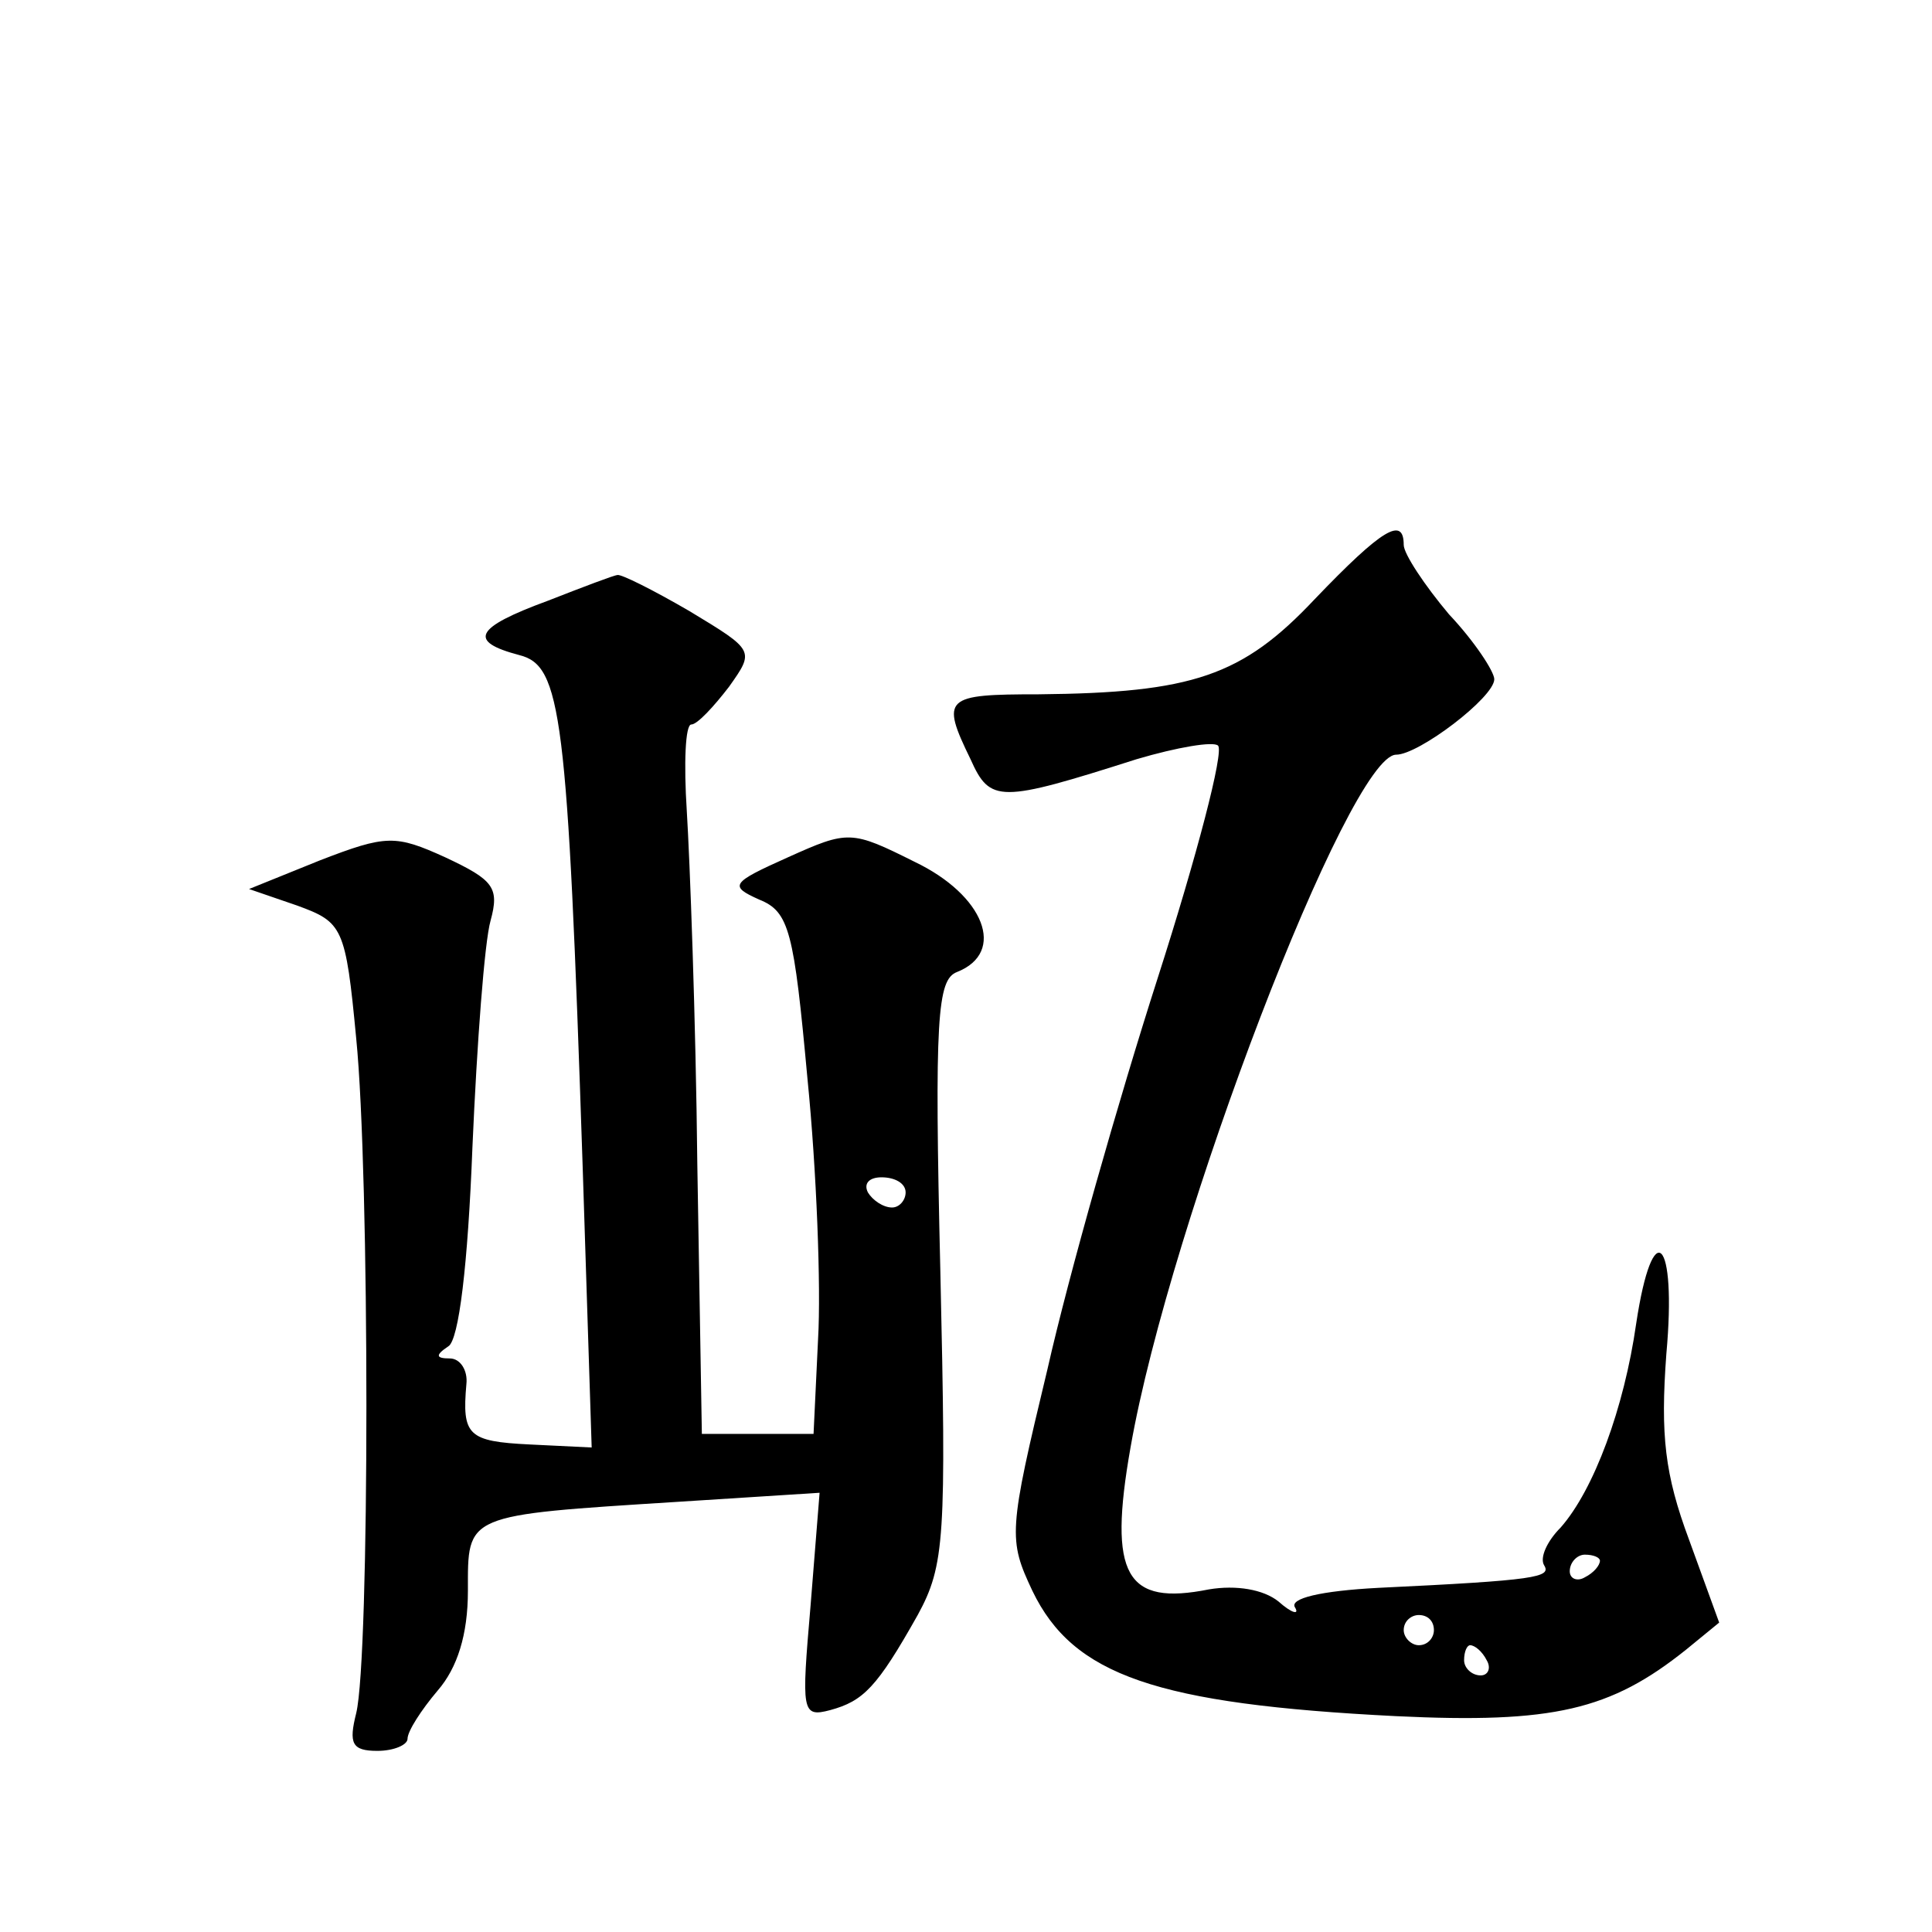 <?xml version="1.0" standalone="no"?>
<!DOCTYPE svg PUBLIC "-//W3C//DTD SVG 20010904//EN"
 "http://www.w3.org/TR/2001/REC-SVG-20010904/DTD/svg10.dtd">
<svg version="1.0" xmlns="http://www.w3.org/2000/svg"
 width="128pt" height="128pt" viewBox="0 0 128 128"
 preserveAspectRatio="xMidYMid meet">
<g transform="translate(0,128) scale(0.1,-0.1)"
fill="#0" stroke="none">
<path d="M871 883 c-48 -51 -81 -62 -183 -63 -62 0 -65 -2 -45 -43 13 -29 19 -29
110 0 27 8 51 12 54 9 4 -4 -14 -73 -40 -154 -26 -81 -59 -197 -73 -259 -26 -108
-26 -113 -10 -147 27 -56 82 -75 241 -83 104 -5 142 4 192 44 l22 18 -20 55 c-16
43 -19 69 -15 123 7 77 -9 93 -20 20 -8 -56 -28 -110 -50 -135 -9 -9 -14 -20 -11
-25 5 -8 -5 -10 -110 -15 -38 -2 -59 -7 -55 -13 3 -5 -2 -4 -11 4 -10 8 -28 11
-46 8 -55 -11 -67 9 -52 94 26 149 145 459 176 459 15 0 65 38 65 50 0 5 -13 25
-30 43 -16 19 -30 40 -30 46 0 19 -14 11 -59 -36z m189 -637 c0 -3 -4 -8 -10 -11
-5 -3 -10 -1 -10 4 0 6 5 11 10 11 6 0 10 -2 10 -4z m-110 -46 c0 -5 -4 -10 -10
-10 -5 0 -10 5 -10 10 0 6 5 10 10 10 6 0 10 -4 10 -10z m35 -20 c3 -5 1 -10 -4
-10 -6 0 -11 5 -11 10 0 6 2 10 4 10 3 0 8 -4 11 -10z M363 882 c-49 -18 -53 -27
-19 -36 28 -7 32 -38 42 -338 l6 -187 -41 2 c-41 2 -45 6 -42 40 1 9 -4 17 -11
17 -9 0 -10 2 -1 8 7 4 13 54 16 132 3 69 8 136 12 150 6 22 2 27 -30 42 -33 15
-39 15 -83 -2 l-47 -19 32 -11 c30 -11 32 -14 39 -88 9 -90 9 -410 0 -447 -5 -20
-3 -25 14 -25 11 0 20 4 20 8 0 5 9 19 20 32 13 15 20 37 20 66 0 51 -3 50 139
59 l94 6 -6 -75 c-6 -70 -6 -74 13 -69 22 6 31 15 58 63 18 33 19 51 15 228 -4
168 -2 193 11 198 33 13 18 51 -28 73 -42 21 -44 21 -84 3 -38 -17 -39 -19 -19
-28 20 -8 23 -21 32 -119 6 -60 9 -138 7 -172 l-3 -63 -37 0 -37 0 -3 178 c-1 97
-5 203 -7 235 -2 31 -1 57 3 57 4 0 15 12 25 25 17 24 17 24 -26 50 -24 14 -46
25 -48 24 -2 0 -23 -8 -46 -17z m237 -392 c0 -5 -4 -10 -9 -10 -6 0 -13 5 -16 10
-3 6 1 10 9 10 9 0 16 -4 16 -10z"/>
</g>
</svg>
